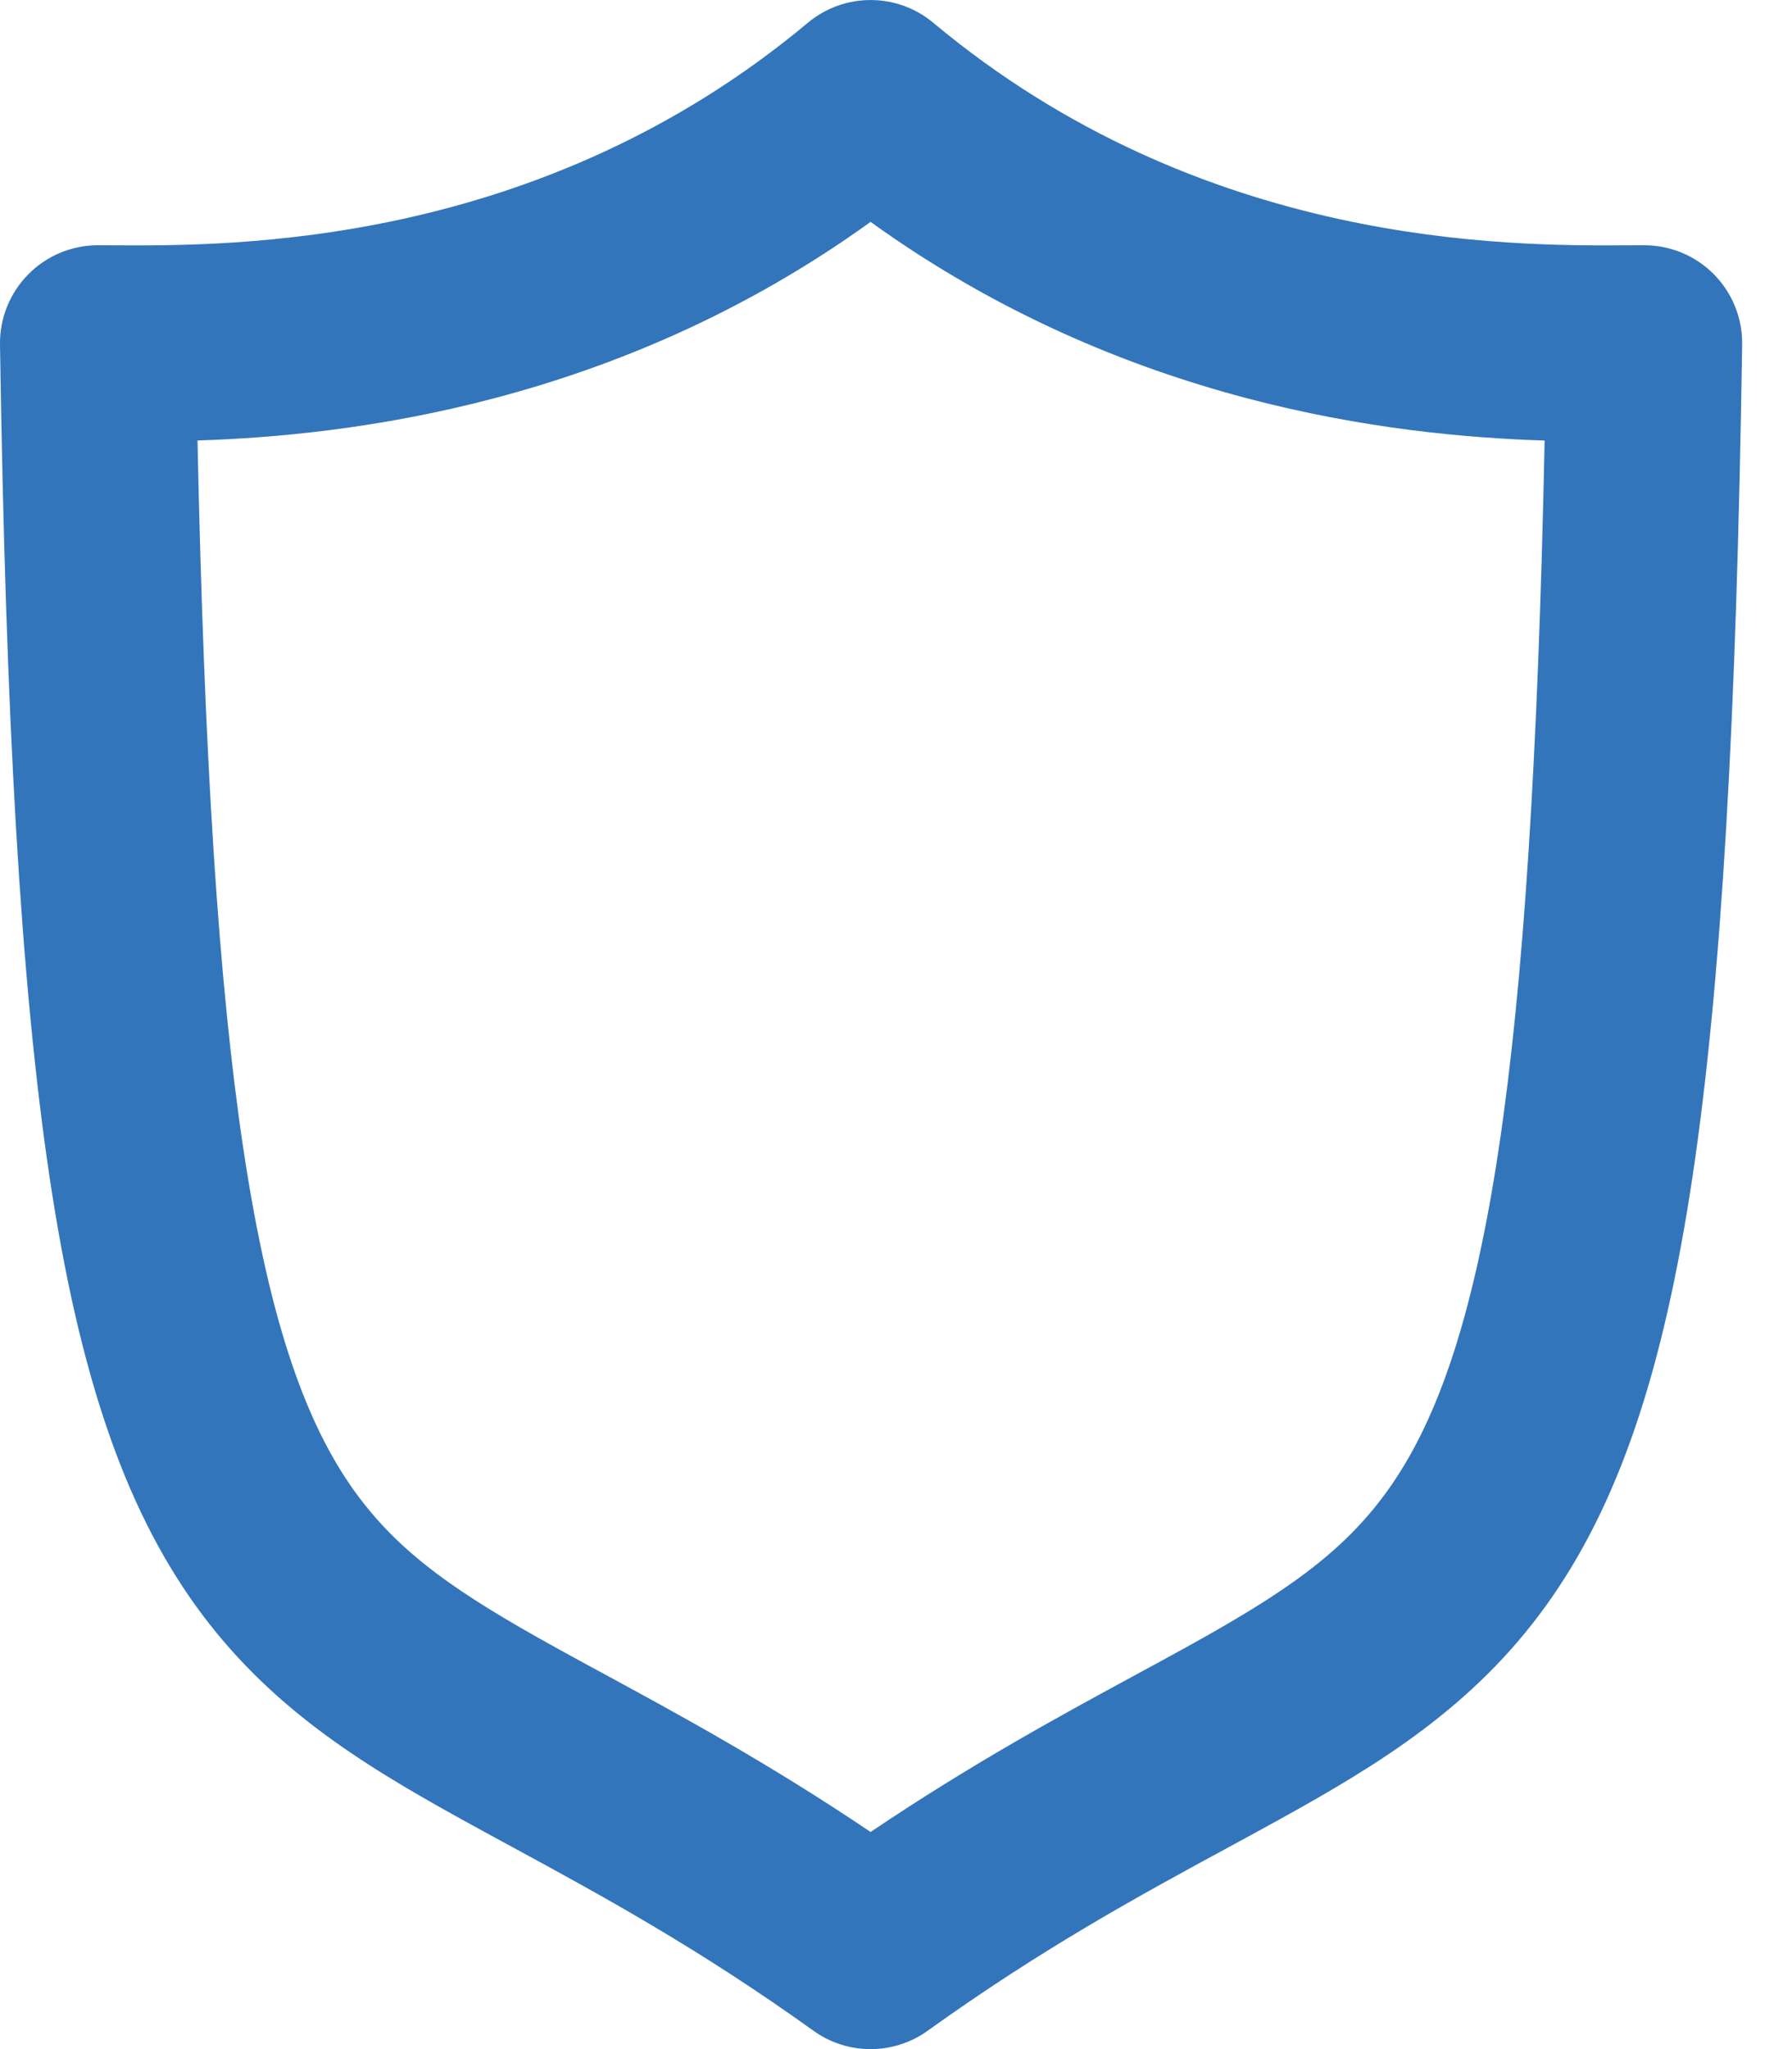 <svg width="28" height="32" viewBox="0 0 28 32" fill="none" xmlns="http://www.w3.org/2000/svg">
<path fill-rule="evenodd" clip-rule="evenodd" d="M12.622 0.356C13.19 -0.118 14.015 -0.118 14.583 0.356C18.788 3.868 23.583 3.841 25.437 3.831C25.529 3.83 25.615 3.83 25.692 3.83C26.102 3.83 26.494 3.994 26.782 4.286C27.069 4.578 27.228 4.973 27.221 5.382C27.134 11.196 26.901 15.345 26.444 18.386C25.987 21.424 25.287 23.504 24.159 25.071C23.024 26.648 21.565 27.544 20.009 28.404C19.74 28.553 19.465 28.702 19.183 28.855C17.817 29.596 16.297 30.42 14.494 31.714C13.961 32.096 13.244 32.096 12.711 31.714C10.909 30.422 9.392 29.598 8.028 28.857C7.745 28.704 7.469 28.554 7.198 28.404C5.643 27.544 4.186 26.648 3.053 25.069C1.929 23.503 1.231 21.423 0.775 18.385C0.32 15.345 0.088 11.196 0 5.382C-0.006 4.973 0.152 4.578 0.44 4.286C0.727 3.994 1.12 3.83 1.529 3.83C1.606 3.83 1.69 3.83 1.782 3.831C3.621 3.841 8.416 3.869 12.622 0.356ZM3.086 6.879C3.19 11.843 3.416 15.363 3.801 17.931C4.225 20.761 4.822 22.288 5.538 23.285C6.246 24.271 7.174 24.895 8.679 25.727C8.924 25.863 9.182 26.003 9.454 26.15C10.613 26.779 12.008 27.535 13.603 28.609C15.2 27.534 16.597 26.777 17.758 26.148C18.028 26.002 18.285 25.862 18.53 25.727C20.036 24.895 20.967 24.27 21.676 23.284C22.394 22.287 22.993 20.76 23.419 17.931C23.805 15.362 24.032 11.843 24.135 6.88C21.759 6.805 17.559 6.317 13.603 3.465C9.651 6.314 5.457 6.803 3.086 6.879Z" fill="#3375BB"/>
</svg>
